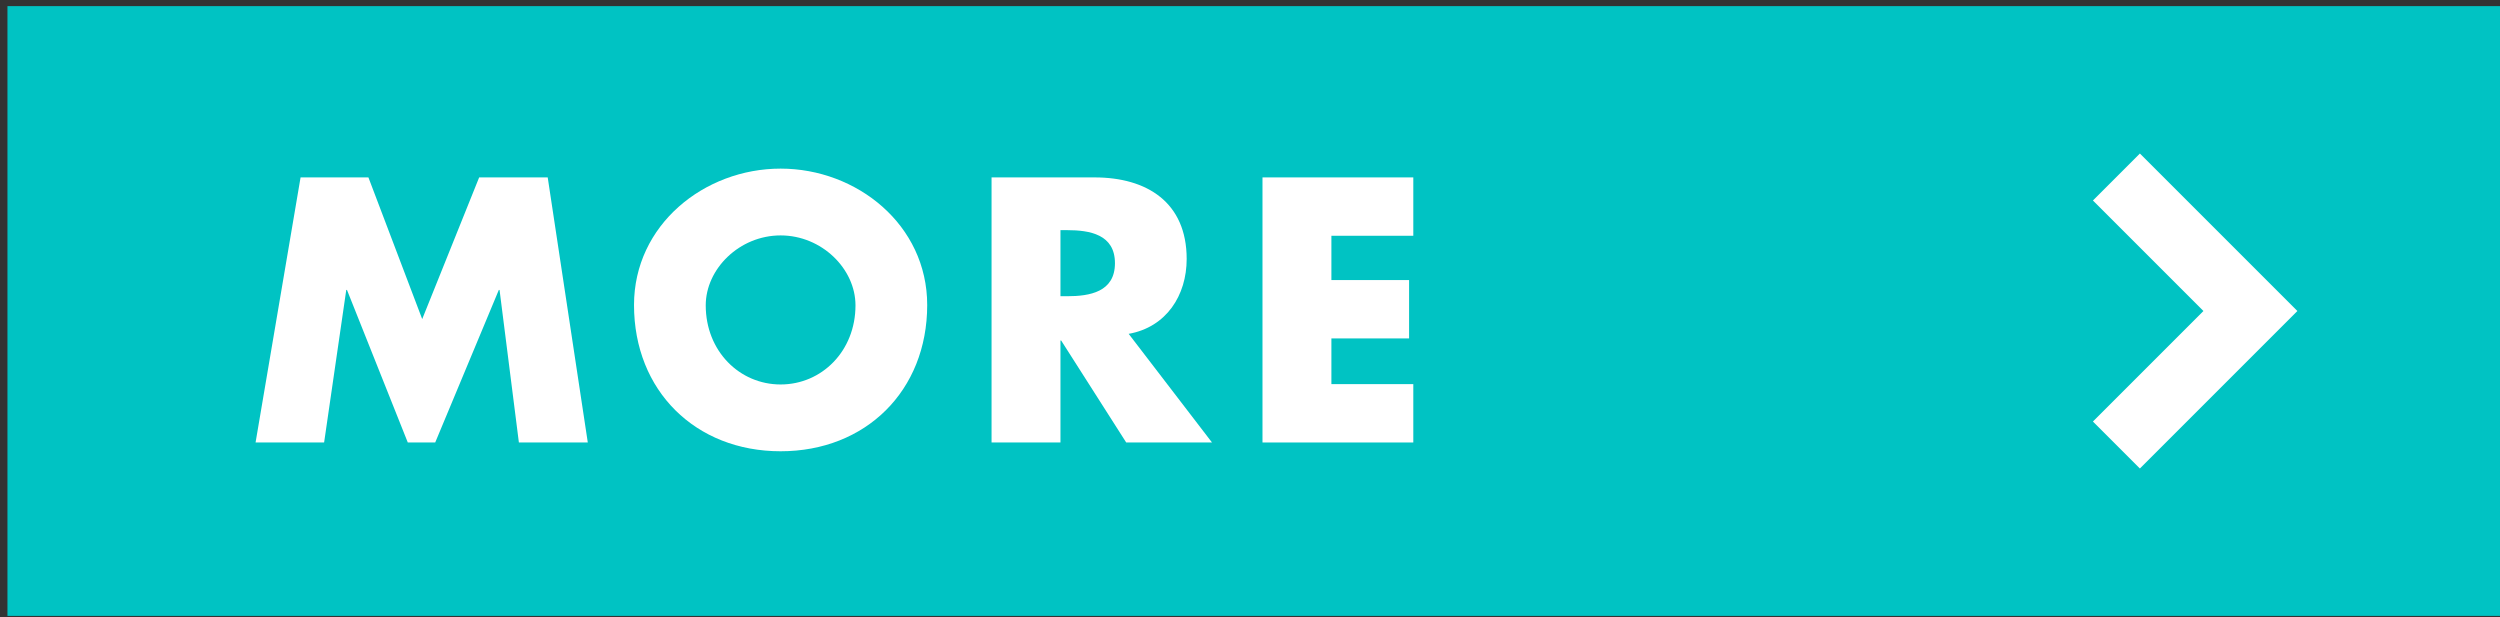 <?xml version="1.0" encoding="UTF-8"?><svg id="uuid-ebd34dd2-9455-4e85-959f-da37b923f1d7" xmlns="http://www.w3.org/2000/svg" width="320" height="79" viewBox="0 0 320 79"><rect x="0" y="0" width="320" height="79" fill="#333333" stroke="none"/><defs><style>.uuid-80cfc808-b5b3-413f-9917-b4586a3c890e{fill:none;stroke:#fff;stroke-miterlimit:10;stroke-width:8.504px;}.uuid-7beb2cd1-ecb0-4943-8bd0-25e4d2a2a598{fill:#00c3c3;}.uuid-7beb2cd1-ecb0-4943-8bd0-25e4d2a2a598,.uuid-fb62dc16-3041-4562-962a-09f4454f4384{stroke-width:0px;}.uuid-fb62dc16-3041-4562-962a-09f4454f4384{fill:#fff;}</style></defs><rect class="uuid-7beb2cd1-ecb0-4943-8bd0-25e4d2a2a598" x=".954" y=".785" width="319.047" height="78.05"/><path class="uuid-fb62dc16-3041-4562-962a-09f4454f4384" d="M38.472,22.708h8.685l6.885,18.135,7.29-18.135h8.775l5.13,33.929h-8.82l-2.475-19.529h-.09l-8.145,19.529h-3.51l-7.785-19.529h-.09l-2.835,19.529h-8.774l5.76-33.929Z"/><path class="uuid-fb62dc16-3041-4562-962a-09f4454f4384" d="M118.682,39.042c0,10.98-7.875,18.72-18.764,18.72s-18.764-7.739-18.764-18.72c0-10.259,9-17.459,18.764-17.459s18.764,7.2,18.764,17.459ZM90.334,39.088c0,5.85,4.32,10.124,9.584,10.124s9.584-4.274,9.584-10.124c0-4.681-4.319-8.955-9.584-8.955s-9.584,4.274-9.584,8.955Z"/><path class="uuid-fb62dc16-3041-4562-962a-09f4454f4384" d="M155.133,56.637h-10.979l-8.325-13.05h-.09v13.05h-8.82V22.708h13.185c6.705,0,11.79,3.195,11.79,10.439,0,4.68-2.61,8.729-7.425,9.585l10.665,13.904ZM135.739,37.917h.855c2.88,0,6.12-.539,6.12-4.229s-3.24-4.229-6.12-4.229h-.855v8.459Z"/><path class="uuid-fb62dc16-3041-4562-962a-09f4454f4384" d="M170.419,30.178v5.67h9.944v7.47h-9.944v5.85h10.484v7.47h-19.304V22.708h19.304v7.47h-10.484Z"/><polyline class="uuid-80cfc808-b5b3-413f-9917-b4586a3c890e" points="270.9 22.656 288.053 39.809 270.9 56.962"/></svg>